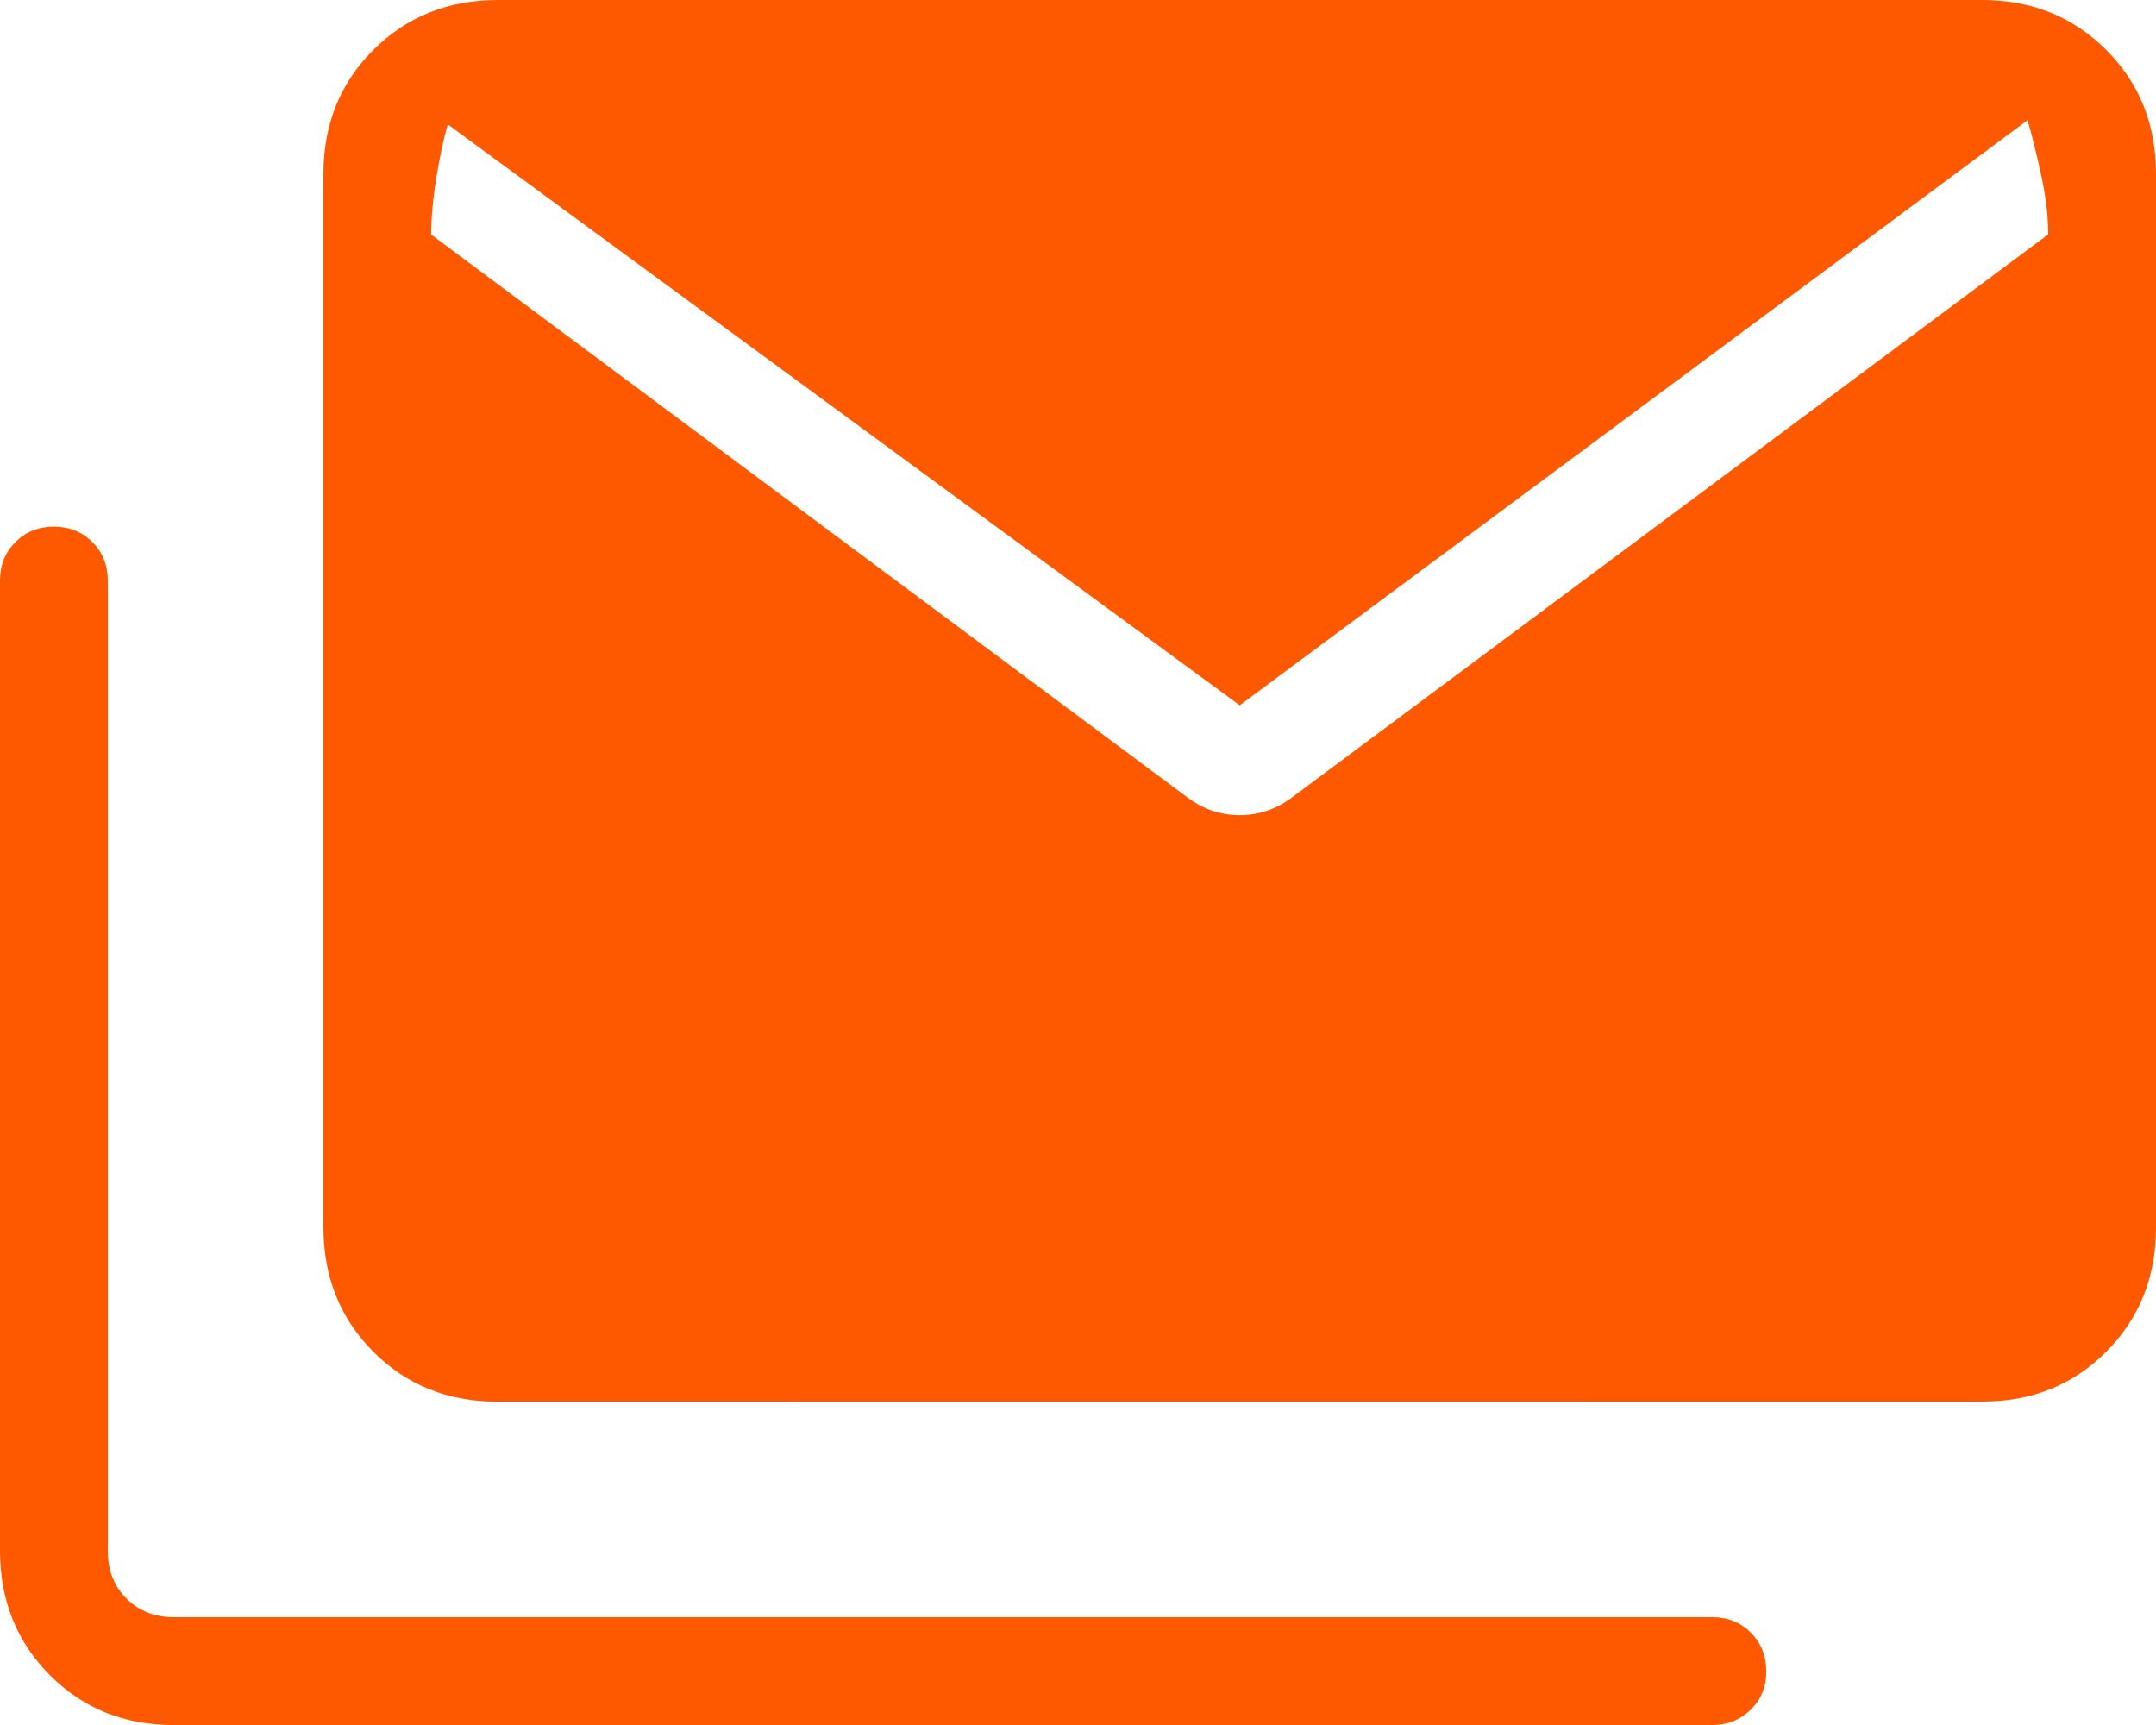 <svg width="20" height="16" viewBox="0 0 20 16" fill="none" xmlns="http://www.w3.org/2000/svg">
<path d="M11.021 7.401C11.166 7.508 11.326 7.561 11.5 7.561C11.674 7.561 11.834 7.508 11.979 7.401L19 2.174C19 2.005 18.978 1.818 18.933 1.615C18.888 1.412 18.847 1.246 18.808 1.115L11.5 6.542L4.154 1.154C4.115 1.285 4.08 1.449 4.048 1.646C4.016 1.843 4 2.019 4 2.176L11.021 7.401ZM1.616 16.001C1.155 16.001 0.771 15.847 0.463 15.538C0.155 15.229 0.001 14.845 0 14.385V5.385C0 5.242 0.048 5.123 0.143 5.028C0.238 4.933 0.357 4.885 0.5 4.885C0.643 4.885 0.762 4.933 0.857 5.028C0.952 5.123 1 5.242 1 5.385V14.385C1 14.564 1.058 14.712 1.173 14.827C1.288 14.942 1.436 15 1.616 15H15.885C16.027 15 16.146 15.048 16.241 15.143C16.336 15.238 16.384 15.357 16.385 15.5C16.386 15.643 16.338 15.762 16.241 15.857C16.144 15.952 16.026 16 15.885 16L1.616 16.001ZM4.616 13.001C4.155 13.001 3.771 12.847 3.463 12.538C3.155 12.229 3.001 11.845 3 11.385V1.615C3 1.155 3.154 0.771 3.463 0.463C3.772 0.155 4.156 0.001 4.616 0H18.385C18.845 0 19.229 0.154 19.538 0.463C19.847 0.772 20.001 1.156 20 1.616V11.385C20 11.845 19.846 12.229 19.538 12.538C19.23 12.847 18.846 13.001 18.385 13L4.616 13.001Z" fill="#FF5900"/>
</svg>
